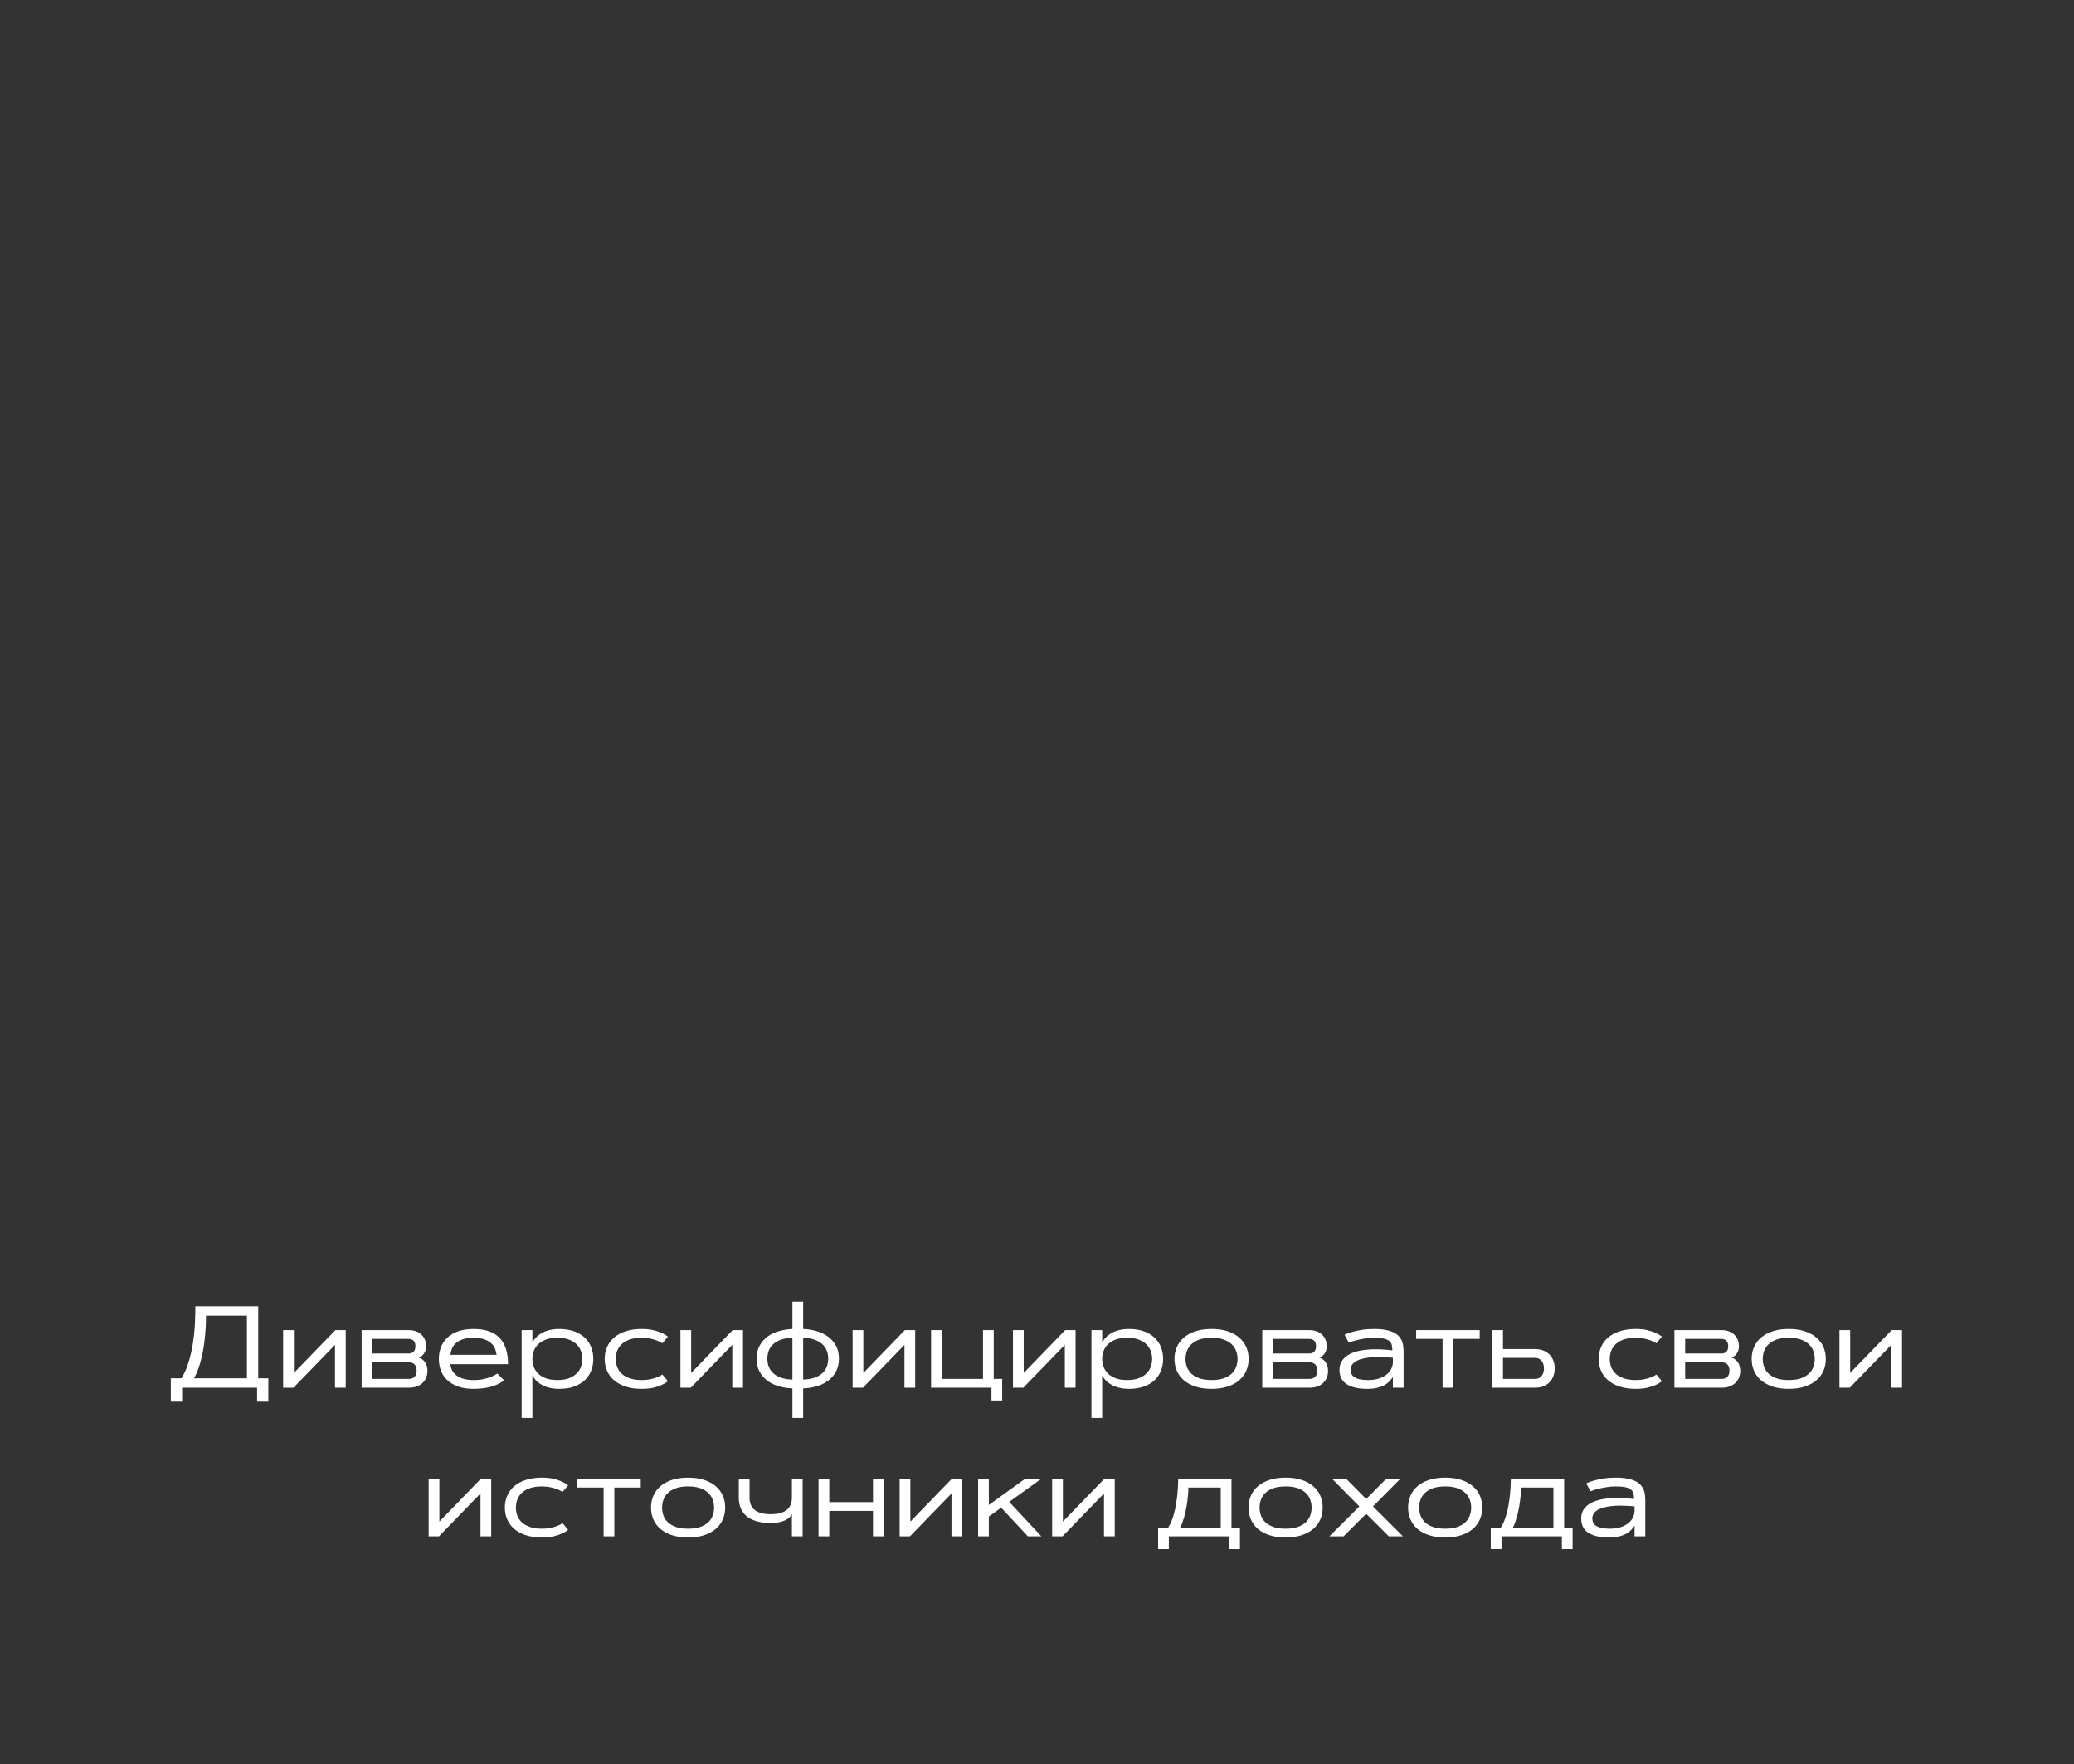 <?xml version="1.0" encoding="UTF-8"?> <svg xmlns="http://www.w3.org/2000/svg" width="321" height="273" viewBox="0 0 321 273" fill="none"><rect x="0" y="0" width="321" height="273" fill="#333333" stroke="none"/> <path d="M28.093 213.288C28.456 212.696 28.761 212.046 29.007 211.337C29.259 210.628 29.464 209.904 29.622 209.166C29.78 208.422 29.9 207.687 29.982 206.96C30.07 206.233 30.132 205.557 30.167 204.93C30.202 204.297 30.223 203.74 30.229 203.26C30.234 202.773 30.237 202.401 30.237 202.144H39.967V213.288H41.531V216.9H39.791V214.747H28.189V216.9H26.44V213.288H28.093ZM38.218 213.288V203.603H31.89C31.89 203.978 31.881 204.411 31.863 204.903C31.846 205.396 31.811 205.923 31.758 206.485C31.711 207.042 31.644 207.622 31.556 208.226C31.474 208.823 31.362 209.418 31.222 210.01C31.087 210.602 30.92 211.179 30.721 211.741C30.527 212.298 30.296 212.813 30.026 213.288H38.218ZM53.511 214.747H51.85V208.12L45.425 214.747H43.825V205.835H45.486V212.462L51.911 205.835H53.511V214.747ZM55.972 214.747V205.835H63.205C63.674 205.835 64.081 205.902 64.427 206.037C64.772 206.172 65.057 206.354 65.279 206.582C65.508 206.811 65.678 207.077 65.789 207.382C65.9 207.681 65.956 207.997 65.956 208.331C65.956 208.513 65.933 208.694 65.886 208.876C65.839 209.058 65.766 209.228 65.666 209.386C65.572 209.544 65.452 209.685 65.306 209.808C65.165 209.931 65.001 210.021 64.814 210.08C65.054 210.156 65.259 210.268 65.429 210.414C65.599 210.555 65.736 210.716 65.842 210.897C65.953 211.079 66.032 211.275 66.079 211.486C66.132 211.691 66.158 211.896 66.158 212.102C66.158 212.465 66.1 212.808 65.982 213.13C65.865 213.446 65.686 213.725 65.446 213.965C65.206 214.205 64.904 214.396 64.541 214.536C64.184 214.677 63.759 214.747 63.267 214.747H55.972ZM63.267 213.385C63.659 213.385 63.961 213.273 64.172 213.051C64.383 212.828 64.488 212.512 64.488 212.102C64.488 211.691 64.383 211.375 64.172 211.152C63.961 210.93 63.659 210.818 63.267 210.818H57.633V213.385H63.267ZM63.205 209.456C63.404 209.456 63.574 209.43 63.715 209.377C63.855 209.318 63.967 209.239 64.049 209.14C64.137 209.04 64.198 208.923 64.233 208.788C64.274 208.647 64.295 208.495 64.295 208.331C64.295 208.167 64.274 208.018 64.233 207.883C64.198 207.742 64.137 207.622 64.049 207.522C63.967 207.417 63.855 207.338 63.715 207.285C63.574 207.227 63.404 207.197 63.205 207.197H57.633V209.456H63.205ZM77.997 213.578C77.733 213.836 77.382 214.062 76.942 214.255C76.755 214.337 76.541 214.419 76.301 214.501C76.061 214.583 75.788 214.656 75.483 214.721C75.179 214.779 74.845 214.826 74.481 214.861C74.118 214.902 73.72 214.923 73.286 214.923C72.39 214.923 71.605 214.806 70.931 214.571C70.263 214.337 69.706 214.015 69.261 213.604C68.815 213.188 68.481 212.699 68.259 212.137C68.036 211.568 67.925 210.953 67.925 210.291C67.925 209.629 68.036 209.017 68.259 208.454C68.481 207.886 68.815 207.396 69.261 206.986C69.706 206.57 70.263 206.245 70.931 206.011C71.605 205.776 72.39 205.659 73.286 205.659C75.067 205.659 76.403 206.11 77.294 207.013C78.185 207.915 78.63 209.28 78.63 211.108H69.709C69.732 211.425 69.817 211.732 69.964 212.031C70.11 212.324 70.327 212.585 70.614 212.813C70.901 213.042 71.265 213.224 71.704 213.358C72.149 213.493 72.677 213.561 73.286 213.561C73.89 213.561 74.417 213.511 74.868 213.411C75.325 213.306 75.712 213.188 76.028 213.06C76.392 212.907 76.708 212.737 76.978 212.55L77.997 213.578ZM76.855 209.658C76.825 209.348 76.749 209.037 76.626 208.727C76.503 208.41 76.304 208.126 76.028 207.874C75.759 207.622 75.401 207.417 74.956 207.259C74.511 207.101 73.954 207.021 73.286 207.021C72.618 207.021 72.061 207.101 71.616 207.259C71.171 207.417 70.811 207.622 70.535 207.874C70.266 208.126 70.066 208.41 69.938 208.727C69.814 209.037 69.741 209.348 69.718 209.658H76.855ZM82.4 205.835V207.777C82.559 207.449 82.769 207.156 83.033 206.898C83.303 206.635 83.613 206.412 83.965 206.23C84.316 206.043 84.706 205.902 85.134 205.809C85.567 205.709 86.033 205.659 86.531 205.659C87.428 205.659 88.207 205.782 88.869 206.028C89.531 206.269 90.082 206.6 90.522 207.021C90.961 207.438 91.289 207.927 91.506 208.489C91.723 209.052 91.831 209.652 91.831 210.291C91.831 210.93 91.723 211.53 91.506 212.093C91.289 212.655 90.961 213.147 90.522 213.569C90.082 213.985 89.531 214.316 88.869 214.562C88.207 214.803 87.428 214.923 86.531 214.923C86.033 214.923 85.567 214.873 85.134 214.773C84.706 214.68 84.316 214.542 83.965 214.36C83.613 214.173 83.303 213.95 83.033 213.692C82.769 213.429 82.559 213.133 82.4 212.805V219.423H80.739V205.835H82.4ZM86.268 213.561C86.988 213.561 87.595 213.464 88.087 213.271C88.579 213.077 88.975 212.825 89.273 212.515C89.578 212.204 89.798 211.855 89.933 211.469C90.067 211.076 90.135 210.684 90.135 210.291C90.135 209.898 90.067 209.506 89.933 209.113C89.798 208.721 89.578 208.372 89.273 208.067C88.975 207.757 88.579 207.505 88.087 207.312C87.595 207.118 86.988 207.021 86.268 207.021C85.547 207.021 84.94 207.118 84.448 207.312C83.956 207.505 83.558 207.757 83.253 208.067C82.954 208.372 82.737 208.721 82.603 209.113C82.468 209.506 82.4 209.898 82.4 210.291C82.4 210.684 82.468 211.076 82.603 211.469C82.737 211.855 82.954 212.204 83.253 212.515C83.558 212.825 83.956 213.077 84.448 213.271C84.94 213.464 85.547 213.561 86.268 213.561ZM95.303 210.291C95.303 210.713 95.373 211.123 95.514 211.521C95.66 211.914 95.892 212.263 96.208 212.567C96.53 212.866 96.946 213.106 97.456 213.288C97.966 213.47 98.59 213.561 99.328 213.561C99.844 213.561 100.298 213.517 100.69 213.429C101.083 213.341 101.417 213.244 101.692 213.139C102.015 213.016 102.29 212.872 102.519 212.708L103.38 213.736C103.11 213.959 102.779 214.158 102.387 214.334C102.053 214.486 101.631 214.624 101.121 214.747C100.617 214.864 100.02 214.923 99.328 214.923C98.391 214.923 97.564 214.806 96.85 214.571C96.135 214.337 95.534 214.015 95.048 213.604C94.567 213.188 94.204 212.699 93.958 212.137C93.712 211.568 93.589 210.953 93.589 210.291C93.589 209.629 93.712 209.017 93.958 208.454C94.204 207.886 94.567 207.396 95.048 206.986C95.534 206.57 96.135 206.245 96.85 206.011C97.564 205.776 98.391 205.659 99.328 205.659C100.02 205.659 100.617 205.721 101.121 205.844C101.631 205.967 102.053 206.104 102.387 206.257C102.779 206.433 103.11 206.629 103.38 206.846L102.519 207.874C102.29 207.716 102.015 207.575 101.692 207.452C101.417 207.347 101.083 207.25 100.69 207.162C100.298 207.068 99.844 207.021 99.328 207.021C98.59 207.021 97.966 207.112 97.456 207.294C96.946 207.476 96.53 207.719 96.208 208.023C95.892 208.322 95.66 208.671 95.514 209.069C95.373 209.462 95.303 209.869 95.303 210.291ZM114.999 214.747H113.338V208.12L106.913 214.747H105.313V205.835H106.975V212.462L113.399 205.835H114.999V214.747ZM124.307 219.423H122.646V214.853C121.942 214.829 121.26 214.724 120.598 214.536C119.936 214.349 119.344 214.07 118.822 213.701C118.307 213.326 117.891 212.854 117.574 212.286C117.264 211.718 117.108 211.041 117.108 210.256C117.108 209.471 117.264 208.794 117.574 208.226C117.891 207.657 118.307 207.188 118.822 206.819C119.344 206.444 119.936 206.166 120.598 205.984C121.26 205.797 121.942 205.688 122.646 205.659V201.423H124.307V205.659C125.01 205.688 125.692 205.797 126.355 205.984C127.017 206.166 127.605 206.444 128.121 206.819C128.643 207.188 129.059 207.657 129.369 208.226C129.686 208.794 129.844 209.471 129.844 210.256C129.844 211.041 129.686 211.718 129.369 212.286C129.059 212.854 128.643 213.326 128.121 213.701C127.605 214.07 127.017 214.349 126.355 214.536C125.692 214.724 125.01 214.829 124.307 214.853V219.423ZM124.307 213.49C124.934 213.473 125.487 213.385 125.968 213.227C126.454 213.068 126.861 212.852 127.189 212.576C127.518 212.301 127.764 211.967 127.928 211.574C128.098 211.182 128.183 210.742 128.183 210.256C128.183 209.77 128.098 209.33 127.928 208.938C127.764 208.545 127.518 208.211 127.189 207.936C126.861 207.66 126.454 207.443 125.968 207.285C125.487 207.127 124.934 207.039 124.307 207.021V213.49ZM122.646 207.021C122.019 207.039 121.462 207.127 120.976 207.285C120.495 207.443 120.091 207.66 119.763 207.936C119.435 208.211 119.186 208.545 119.016 208.938C118.852 209.33 118.77 209.77 118.77 210.256C118.77 211.234 119.101 212.008 119.763 212.576C120.425 213.145 121.386 213.449 122.646 213.49V207.021ZM141.647 214.747H139.986V208.12L133.562 214.747H131.962V205.835H133.623V212.462L140.048 205.835H141.647V214.747ZM144.108 214.747V205.835H145.77V213.385H152.142V205.835H153.803V213.385H155.112V216.725H153.451V214.747H144.108ZM166.468 214.747H164.807V208.12L158.382 214.747H156.782V205.835H158.443V212.462L164.868 205.835H166.468V214.747ZM170.59 205.835V207.777C170.748 207.449 170.959 207.156 171.223 206.898C171.492 206.635 171.803 206.412 172.154 206.23C172.506 206.043 172.896 205.902 173.323 205.809C173.757 205.709 174.223 205.659 174.721 205.659C175.617 205.659 176.396 205.782 177.059 206.028C177.721 206.269 178.271 206.6 178.711 207.021C179.15 207.438 179.479 207.927 179.695 208.489C179.912 209.052 180.021 209.652 180.021 210.291C180.021 210.93 179.912 211.53 179.695 212.093C179.479 212.655 179.15 213.147 178.711 213.569C178.271 213.985 177.721 214.316 177.059 214.562C176.396 214.803 175.617 214.923 174.721 214.923C174.223 214.923 173.757 214.873 173.323 214.773C172.896 214.68 172.506 214.542 172.154 214.36C171.803 214.173 171.492 213.95 171.223 213.692C170.959 213.429 170.748 213.133 170.59 212.805V219.423H168.929V205.835H170.59ZM174.457 213.561C175.178 213.561 175.784 213.464 176.276 213.271C176.769 213.077 177.164 212.825 177.463 212.515C177.768 212.204 177.987 211.855 178.122 211.469C178.257 211.076 178.324 210.684 178.324 210.291C178.324 209.898 178.257 209.506 178.122 209.113C177.987 208.721 177.768 208.372 177.463 208.067C177.164 207.757 176.769 207.505 176.276 207.312C175.784 207.118 175.178 207.021 174.457 207.021C173.736 207.021 173.13 207.118 172.638 207.312C172.146 207.505 171.747 207.757 171.442 208.067C171.144 208.372 170.927 208.721 170.792 209.113C170.657 209.506 170.59 209.898 170.59 210.291C170.59 210.684 170.657 211.076 170.792 211.469C170.927 211.855 171.144 212.204 171.442 212.515C171.747 212.825 172.146 213.077 172.638 213.271C173.13 213.464 173.736 213.561 174.457 213.561ZM187.518 205.659C188.455 205.659 189.281 205.776 189.996 206.011C190.711 206.245 191.309 206.57 191.789 206.986C192.275 207.396 192.642 207.886 192.888 208.454C193.134 209.017 193.257 209.629 193.257 210.291C193.257 210.953 193.134 211.568 192.888 212.137C192.642 212.699 192.275 213.188 191.789 213.604C191.309 214.015 190.711 214.337 189.996 214.571C189.281 214.806 188.455 214.923 187.518 214.923C186.58 214.923 185.754 214.806 185.039 214.571C184.324 214.337 183.724 214.015 183.237 213.604C182.757 213.188 182.394 212.699 182.147 212.137C181.901 211.568 181.778 210.953 181.778 210.291C181.778 209.629 181.901 209.017 182.147 208.454C182.394 207.886 182.757 207.396 183.237 206.986C183.724 206.57 184.324 206.245 185.039 206.011C185.754 205.776 186.58 205.659 187.518 205.659ZM187.518 207.021C186.779 207.021 186.155 207.112 185.646 207.294C185.136 207.476 184.72 207.719 184.397 208.023C184.081 208.322 183.85 208.671 183.703 209.069C183.563 209.462 183.492 209.869 183.492 210.291C183.492 210.719 183.563 211.132 183.703 211.53C183.85 211.923 184.081 212.271 184.397 212.576C184.72 212.875 185.136 213.115 185.646 213.297C186.155 213.473 186.779 213.561 187.518 213.561C188.256 213.561 188.88 213.473 189.39 213.297C189.899 213.115 190.313 212.875 190.629 212.576C190.951 212.271 191.183 211.923 191.323 211.53C191.47 211.132 191.543 210.719 191.543 210.291C191.543 209.869 191.47 209.462 191.323 209.069C191.183 208.671 190.951 208.322 190.629 208.023C190.313 207.719 189.899 207.476 189.39 207.294C188.88 207.112 188.256 207.021 187.518 207.021ZM195.366 214.747V205.835H202.6C203.068 205.835 203.476 205.902 203.821 206.037C204.167 206.172 204.451 206.354 204.674 206.582C204.902 206.811 205.072 207.077 205.184 207.382C205.295 207.681 205.351 207.997 205.351 208.331C205.351 208.513 205.327 208.694 205.28 208.876C205.233 209.058 205.16 209.228 205.061 209.386C204.967 209.544 204.847 209.685 204.7 209.808C204.56 209.931 204.396 210.021 204.208 210.08C204.448 210.156 204.653 210.268 204.823 210.414C204.993 210.555 205.131 210.716 205.236 210.897C205.348 211.079 205.427 211.275 205.474 211.486C205.526 211.691 205.553 211.896 205.553 212.102C205.553 212.465 205.494 212.808 205.377 213.13C205.26 213.446 205.081 213.725 204.841 213.965C204.601 214.205 204.299 214.396 203.936 214.536C203.578 214.677 203.153 214.747 202.661 214.747H195.366ZM202.661 213.385C203.054 213.385 203.355 213.273 203.566 213.051C203.777 212.828 203.883 212.512 203.883 212.102C203.883 211.691 203.777 211.375 203.566 211.152C203.355 210.93 203.054 210.818 202.661 210.818H197.027V213.385H202.661ZM202.6 209.456C202.799 209.456 202.969 209.43 203.109 209.377C203.25 209.318 203.361 209.239 203.443 209.14C203.531 209.04 203.593 208.923 203.628 208.788C203.669 208.647 203.689 208.495 203.689 208.331C203.689 208.167 203.669 208.018 203.628 207.883C203.593 207.742 203.531 207.622 203.443 207.522C203.361 207.417 203.25 207.338 203.109 207.285C202.969 207.227 202.799 207.197 202.6 207.197H197.027V209.456H202.6ZM208.093 206.547C208.45 206.383 208.86 206.236 209.323 206.107C209.722 205.996 210.199 205.894 210.756 205.8C211.318 205.706 211.954 205.659 212.663 205.659C213.384 205.659 213.996 205.712 214.5 205.817C215.004 205.917 215.426 206.055 215.766 206.23C216.105 206.406 216.372 206.611 216.565 206.846C216.765 207.08 216.914 207.332 217.014 207.602C217.113 207.871 217.175 208.152 217.198 208.445C217.228 208.732 217.242 209.017 217.242 209.298V214.747H215.581V213.086C215.435 213.32 215.253 213.549 215.036 213.771C214.825 213.988 214.564 214.185 214.254 214.36C213.943 214.53 213.574 214.665 213.146 214.765C212.719 214.87 212.218 214.923 211.644 214.923C210.249 214.923 209.18 214.683 208.436 214.202C207.691 213.722 207.319 212.983 207.319 211.987C207.319 211.489 207.428 211.056 207.645 210.687C207.867 210.317 208.169 210.007 208.55 209.755C208.937 209.503 209.391 209.304 209.912 209.157C210.434 209.011 210.996 208.911 211.6 208.858C212.209 208.8 212.845 208.782 213.507 208.806C214.169 208.829 214.834 208.885 215.502 208.973C215.496 208.662 215.467 208.387 215.414 208.146C215.361 207.906 215.238 207.704 215.045 207.54C214.857 207.37 214.576 207.241 214.201 207.153C213.826 207.065 213.313 207.021 212.663 207.021C212.147 207.021 211.655 207.062 211.187 207.145C210.724 207.221 210.311 207.306 209.947 207.399C209.525 207.505 209.13 207.628 208.761 207.769L208.093 206.547ZM209.042 211.987C209.042 212.216 209.086 212.427 209.174 212.62C209.268 212.813 209.42 212.98 209.631 213.121C209.842 213.256 210.117 213.364 210.457 213.446C210.803 213.522 211.228 213.561 211.731 213.561C212.435 213.561 213.029 213.473 213.516 213.297C214.002 213.121 214.397 212.898 214.702 212.629C215.013 212.359 215.235 212.063 215.37 211.741C215.511 211.419 215.581 211.111 215.581 210.818V210.115C215.095 210.062 214.594 210.027 214.078 210.01C213.568 209.986 213.07 209.989 212.584 210.019C212.098 210.042 211.641 210.098 211.213 210.186C210.785 210.268 210.41 210.388 210.088 210.546C209.766 210.698 209.511 210.895 209.323 211.135C209.136 211.369 209.042 211.653 209.042 211.987ZM219.185 205.835H229.02V207.197H224.933V214.747H223.271V207.197H219.185V205.835ZM232.623 205.835V208.771H237.563C238.096 208.771 238.553 208.855 238.934 209.025C239.32 209.189 239.64 209.412 239.892 209.693C240.144 209.969 240.328 210.285 240.445 210.643C240.568 211 240.63 211.372 240.63 211.759C240.63 212.146 240.568 212.518 240.445 212.875C240.328 213.232 240.144 213.552 239.892 213.833C239.64 214.108 239.32 214.331 238.934 214.501C238.553 214.665 238.096 214.747 237.563 214.747H230.962V205.835H232.623ZM237.563 213.385C237.826 213.385 238.046 213.338 238.222 213.244C238.403 213.145 238.547 213.019 238.652 212.866C238.764 212.714 238.843 212.541 238.89 212.348C238.942 212.148 238.969 211.952 238.969 211.759C238.969 211.565 238.942 211.372 238.89 211.179C238.843 210.979 238.764 210.804 238.652 210.651C238.547 210.499 238.403 210.376 238.222 210.282C238.046 210.183 237.826 210.133 237.563 210.133H232.623V213.385H237.563ZM249.146 210.291C249.146 210.713 249.217 211.123 249.357 211.521C249.504 211.914 249.735 212.263 250.052 212.567C250.374 212.866 250.79 213.106 251.3 213.288C251.81 213.47 252.434 213.561 253.172 213.561C253.688 213.561 254.142 213.517 254.534 213.429C254.927 213.341 255.261 213.244 255.536 213.139C255.858 213.016 256.134 212.872 256.362 212.708L257.224 213.736C256.954 213.959 256.623 214.158 256.23 214.334C255.896 214.486 255.475 214.624 254.965 214.747C254.461 214.864 253.863 214.923 253.172 214.923C252.234 214.923 251.408 214.806 250.693 214.571C249.979 214.337 249.378 214.015 248.892 213.604C248.411 213.188 248.048 212.699 247.802 212.137C247.556 211.568 247.433 210.953 247.433 210.291C247.433 209.629 247.556 209.017 247.802 208.454C248.048 207.886 248.411 207.396 248.892 206.986C249.378 206.57 249.979 206.245 250.693 206.011C251.408 205.776 252.234 205.659 253.172 205.659C253.863 205.659 254.461 205.721 254.965 205.844C255.475 205.967 255.896 206.104 256.23 206.257C256.623 206.433 256.954 206.629 257.224 206.846L256.362 207.874C256.134 207.716 255.858 207.575 255.536 207.452C255.261 207.347 254.927 207.25 254.534 207.162C254.142 207.068 253.688 207.021 253.172 207.021C252.434 207.021 251.81 207.112 251.3 207.294C250.79 207.476 250.374 207.719 250.052 208.023C249.735 208.322 249.504 208.671 249.357 209.069C249.217 209.462 249.146 209.869 249.146 210.291ZM259.157 214.747V205.835H266.391C266.859 205.835 267.267 205.902 267.612 206.037C267.958 206.172 268.242 206.354 268.465 206.582C268.693 206.811 268.863 207.077 268.975 207.382C269.086 207.681 269.142 207.997 269.142 208.331C269.142 208.513 269.118 208.694 269.071 208.876C269.024 209.058 268.951 209.228 268.852 209.386C268.758 209.544 268.638 209.685 268.491 209.808C268.351 209.931 268.187 210.021 267.999 210.08C268.239 210.156 268.444 210.268 268.614 210.414C268.784 210.555 268.922 210.716 269.027 210.897C269.139 211.079 269.218 211.275 269.265 211.486C269.317 211.691 269.344 211.896 269.344 212.102C269.344 212.465 269.285 212.808 269.168 213.13C269.051 213.446 268.872 213.725 268.632 213.965C268.392 214.205 268.09 214.396 267.727 214.536C267.369 214.677 266.944 214.747 266.452 214.747H259.157ZM266.452 213.385C266.845 213.385 267.146 213.273 267.357 213.051C267.568 212.828 267.674 212.512 267.674 212.102C267.674 211.691 267.568 211.375 267.357 211.152C267.146 210.93 266.845 210.818 266.452 210.818H260.818V213.385H266.452ZM266.391 209.456C266.59 209.456 266.76 209.43 266.9 209.377C267.041 209.318 267.152 209.239 267.234 209.14C267.322 209.04 267.384 208.923 267.419 208.788C267.46 208.647 267.48 208.495 267.48 208.331C267.48 208.167 267.46 208.018 267.419 207.883C267.384 207.742 267.322 207.622 267.234 207.522C267.152 207.417 267.041 207.338 266.9 207.285C266.76 207.227 266.59 207.197 266.391 207.197H260.818V209.456H266.391ZM276.85 205.659C277.787 205.659 278.613 205.776 279.328 206.011C280.043 206.245 280.641 206.57 281.121 206.986C281.607 207.396 281.974 207.886 282.22 208.454C282.466 209.017 282.589 209.629 282.589 210.291C282.589 210.953 282.466 211.568 282.22 212.137C281.974 212.699 281.607 213.188 281.121 213.604C280.641 214.015 280.043 214.337 279.328 214.571C278.613 214.806 277.787 214.923 276.85 214.923C275.912 214.923 275.086 214.806 274.371 214.571C273.656 214.337 273.056 214.015 272.569 213.604C272.089 213.188 271.726 212.699 271.48 212.137C271.233 211.568 271.11 210.953 271.11 210.291C271.11 209.629 271.233 209.017 271.48 208.454C271.726 207.886 272.089 207.396 272.569 206.986C273.056 206.57 273.656 206.245 274.371 206.011C275.086 205.776 275.912 205.659 276.85 205.659ZM276.85 207.021C276.111 207.021 275.487 207.112 274.978 207.294C274.468 207.476 274.052 207.719 273.73 208.023C273.413 208.322 273.182 208.671 273.035 209.069C272.895 209.462 272.824 209.869 272.824 210.291C272.824 210.719 272.895 211.132 273.035 211.53C273.182 211.923 273.413 212.271 273.73 212.576C274.052 212.875 274.468 213.115 274.978 213.297C275.487 213.473 276.111 213.561 276.85 213.561C277.588 213.561 278.212 213.473 278.722 213.297C279.231 213.115 279.645 212.875 279.961 212.576C280.283 212.271 280.515 211.923 280.655 211.53C280.802 211.132 280.875 210.719 280.875 210.291C280.875 209.869 280.802 209.462 280.655 209.069C280.515 208.671 280.283 208.322 279.961 208.023C279.645 207.719 279.231 207.476 278.722 207.294C278.212 207.112 277.588 207.021 276.85 207.021ZM294.384 214.747H292.723V208.12L286.298 214.747H284.698V205.835H286.359V212.462L292.784 205.835H294.384V214.747ZM76.028 237.747H74.367V231.12L67.942 237.747H66.343V228.835H68.004V235.462L74.429 228.835H76.028V237.747ZM79.852 233.291C79.852 233.713 79.922 234.123 80.062 234.521C80.209 234.914 80.44 235.263 80.757 235.567C81.079 235.866 81.495 236.106 82.005 236.288C82.515 236.47 83.139 236.561 83.877 236.561C84.393 236.561 84.847 236.517 85.239 236.429C85.632 236.341 85.966 236.244 86.241 236.139C86.564 236.016 86.839 235.872 87.067 235.708L87.929 236.736C87.659 236.959 87.328 237.158 86.936 237.334C86.602 237.486 86.18 237.624 85.67 237.747C85.166 237.864 84.568 237.923 83.877 237.923C82.939 237.923 82.113 237.806 81.398 237.571C80.684 237.337 80.083 237.015 79.597 236.604C79.116 236.188 78.753 235.699 78.507 235.137C78.261 234.568 78.138 233.953 78.138 233.291C78.138 232.629 78.261 232.017 78.507 231.454C78.753 230.886 79.116 230.396 79.597 229.986C80.083 229.57 80.684 229.245 81.398 229.011C82.113 228.776 82.939 228.659 83.877 228.659C84.568 228.659 85.166 228.721 85.67 228.844C86.18 228.967 86.602 229.104 86.936 229.257C87.328 229.433 87.659 229.629 87.929 229.846L87.067 230.874C86.839 230.716 86.564 230.575 86.241 230.452C85.966 230.347 85.632 230.25 85.239 230.162C84.847 230.068 84.393 230.021 83.877 230.021C83.139 230.021 82.515 230.112 82.005 230.294C81.495 230.476 81.079 230.719 80.757 231.023C80.44 231.322 80.209 231.671 80.062 232.069C79.922 232.462 79.852 232.869 79.852 233.291ZM89.335 228.835H99.17V230.197H95.083V237.747H93.422V230.197H89.335V228.835ZM106.5 228.659C107.438 228.659 108.264 228.776 108.979 229.011C109.693 229.245 110.291 229.57 110.771 229.986C111.258 230.396 111.624 230.886 111.87 231.454C112.116 232.017 112.239 232.629 112.239 233.291C112.239 233.953 112.116 234.568 111.87 235.137C111.624 235.699 111.258 236.188 110.771 236.604C110.291 237.015 109.693 237.337 108.979 237.571C108.264 237.806 107.438 237.923 106.5 237.923C105.563 237.923 104.736 237.806 104.021 237.571C103.307 237.337 102.706 237.015 102.22 236.604C101.739 236.188 101.376 235.699 101.13 235.137C100.884 234.568 100.761 233.953 100.761 233.291C100.761 232.629 100.884 232.017 101.13 231.454C101.376 230.886 101.739 230.396 102.22 229.986C102.706 229.57 103.307 229.245 104.021 229.011C104.736 228.776 105.563 228.659 106.5 228.659ZM106.5 230.021C105.762 230.021 105.138 230.112 104.628 230.294C104.118 230.476 103.702 230.719 103.38 231.023C103.063 231.322 102.832 231.671 102.686 232.069C102.545 232.462 102.475 232.869 102.475 233.291C102.475 233.719 102.545 234.132 102.686 234.53C102.832 234.923 103.063 235.271 103.38 235.576C103.702 235.875 104.118 236.115 104.628 236.297C105.138 236.473 105.762 236.561 106.5 236.561C107.238 236.561 107.862 236.473 108.372 236.297C108.882 236.115 109.295 235.875 109.611 235.576C109.934 235.271 110.165 234.923 110.306 234.53C110.452 234.132 110.525 233.719 110.525 233.291C110.525 232.869 110.452 232.462 110.306 232.069C110.165 231.671 109.934 231.322 109.611 231.023C109.295 230.719 108.882 230.476 108.372 230.294C107.862 230.112 107.238 230.021 106.5 230.021ZM124.228 237.747H122.566V234.284C122.479 234.478 122.344 234.659 122.162 234.829C121.986 234.999 121.764 235.148 121.494 235.277C121.225 235.4 120.905 235.5 120.536 235.576C120.173 235.646 119.757 235.682 119.288 235.682C118.462 235.682 117.738 235.594 117.117 235.418C116.502 235.236 115.989 234.979 115.579 234.645C115.169 234.305 114.861 233.895 114.656 233.414C114.451 232.928 114.349 232.377 114.349 231.762V228.835H116.01V231.762C116.01 232.107 116.063 232.436 116.168 232.746C116.273 233.057 116.449 233.329 116.695 233.563C116.947 233.792 117.284 233.977 117.706 234.117C118.128 234.252 118.655 234.319 119.288 234.319C119.921 234.319 120.448 234.252 120.87 234.117C121.292 233.977 121.626 233.792 121.872 233.563C122.124 233.329 122.303 233.057 122.408 232.746C122.514 232.436 122.566 232.107 122.566 231.762V228.835H124.228V237.747ZM135.117 228.835H136.778V237.747H135.117V233.81H128.35V237.747H126.688V228.835H128.35V232.447H135.117V228.835ZM148.925 237.747H147.264V231.12L140.839 237.747H139.239V228.835H140.9V235.462L147.325 228.835H148.925V237.747ZM153.047 228.835V232.887L158.672 228.835H161.177L156.202 232.412L161.177 237.747H159.094L154.954 233.309L153.047 234.68V237.747H151.386V228.835H153.047ZM172.532 237.747H170.871V231.12L164.446 237.747H162.847V228.835H164.508V235.462L170.933 228.835H172.532V237.747ZM190.603 236.385H191.912V239.725H190.251V237.747H180.908V239.725H179.247V236.385H180.803C181.002 236.092 181.175 235.758 181.321 235.383C181.474 235.008 181.603 234.618 181.708 234.214C181.819 233.804 181.913 233.388 181.989 232.966C182.065 232.538 182.127 232.125 182.174 231.727C182.285 230.795 182.347 229.831 182.358 228.835H190.603V236.385ZM188.941 236.385V230.197H183.932C183.932 230.561 183.908 231 183.861 231.516C183.814 232.031 183.741 232.576 183.642 233.15C183.542 233.719 183.413 234.287 183.255 234.855C183.097 235.418 182.903 235.928 182.675 236.385H188.941ZM198.979 228.659C199.916 228.659 200.742 228.776 201.457 229.011C202.172 229.245 202.77 229.57 203.25 229.986C203.736 230.396 204.103 230.886 204.349 231.454C204.595 232.017 204.718 232.629 204.718 233.291C204.718 233.953 204.595 234.568 204.349 235.137C204.103 235.699 203.736 236.188 203.25 236.604C202.77 237.015 202.172 237.337 201.457 237.571C200.742 237.806 199.916 237.923 198.979 237.923C198.041 237.923 197.215 237.806 196.5 237.571C195.785 237.337 195.185 237.015 194.698 236.604C194.218 236.188 193.855 235.699 193.608 235.137C193.362 234.568 193.239 233.953 193.239 233.291C193.239 232.629 193.362 232.017 193.608 231.454C193.855 230.886 194.218 230.396 194.698 229.986C195.185 229.57 195.785 229.245 196.5 229.011C197.215 228.776 198.041 228.659 198.979 228.659ZM198.979 230.021C198.24 230.021 197.616 230.112 197.106 230.294C196.597 230.476 196.181 230.719 195.858 231.023C195.542 231.322 195.311 231.671 195.164 232.069C195.023 232.462 194.953 232.869 194.953 233.291C194.953 233.719 195.023 234.132 195.164 234.53C195.311 234.923 195.542 235.271 195.858 235.576C196.181 235.875 196.597 236.115 197.106 236.297C197.616 236.473 198.24 236.561 198.979 236.561C199.717 236.561 200.341 236.473 200.851 236.297C201.36 236.115 201.773 235.875 202.09 235.576C202.412 235.271 202.644 234.923 202.784 234.53C202.931 234.132 203.004 233.719 203.004 233.291C203.004 232.869 202.931 232.462 202.784 232.069C202.644 231.671 202.412 231.322 202.09 231.023C201.773 230.719 201.36 230.476 200.851 230.294C200.341 230.112 199.717 230.021 198.979 230.021ZM211.45 234.249L207.943 237.747H205.755L210.396 233.115L206.159 228.835H208.348L211.45 231.973L214.553 228.835H216.741L212.505 233.115L217.146 237.747H214.957L211.45 234.249ZM223.676 228.659C224.613 228.659 225.439 228.776 226.154 229.011C226.869 229.245 227.467 229.57 227.947 229.986C228.434 230.396 228.8 230.886 229.046 231.454C229.292 232.017 229.415 232.629 229.415 233.291C229.415 233.953 229.292 234.568 229.046 235.137C228.8 235.699 228.434 236.188 227.947 236.604C227.467 237.015 226.869 237.337 226.154 237.571C225.439 237.806 224.613 237.923 223.676 237.923C222.738 237.923 221.912 237.806 221.197 237.571C220.482 237.337 219.882 237.015 219.396 236.604C218.915 236.188 218.552 235.699 218.306 235.137C218.06 234.568 217.937 233.953 217.937 233.291C217.937 232.629 218.06 232.017 218.306 231.454C218.552 230.886 218.915 230.396 219.396 229.986C219.882 229.57 220.482 229.245 221.197 229.011C221.912 228.776 222.738 228.659 223.676 228.659ZM223.676 230.021C222.938 230.021 222.313 230.112 221.804 230.294C221.294 230.476 220.878 230.719 220.556 231.023C220.239 231.322 220.008 231.671 219.861 232.069C219.721 232.462 219.65 232.869 219.65 233.291C219.65 233.719 219.721 234.132 219.861 234.53C220.008 234.923 220.239 235.271 220.556 235.576C220.878 235.875 221.294 236.115 221.804 236.297C222.313 236.473 222.938 236.561 223.676 236.561C224.414 236.561 225.038 236.473 225.548 236.297C226.058 236.115 226.471 235.875 226.787 235.576C227.109 235.271 227.341 234.923 227.481 234.53C227.628 234.132 227.701 233.719 227.701 233.291C227.701 232.869 227.628 232.462 227.481 232.069C227.341 231.671 227.109 231.322 226.787 231.023C226.471 230.719 226.058 230.476 225.548 230.294C225.038 230.112 224.414 230.021 223.676 230.021ZM242.089 236.385H243.398V239.725H241.737V237.747H232.395V239.725H230.733V236.385H232.289C232.488 236.092 232.661 235.758 232.808 235.383C232.96 235.008 233.089 234.618 233.194 234.214C233.306 233.804 233.399 233.388 233.476 232.966C233.552 232.538 233.613 232.125 233.66 231.727C233.771 230.795 233.833 229.831 233.845 228.835H242.089V236.385ZM240.428 236.385V230.197H235.418C235.418 230.561 235.395 231 235.348 231.516C235.301 232.031 235.228 232.576 235.128 233.15C235.028 233.719 234.899 234.287 234.741 234.855C234.583 235.418 234.39 235.928 234.161 236.385H240.428ZM245.499 229.547C245.856 229.383 246.267 229.236 246.73 229.107C247.128 228.996 247.605 228.894 248.162 228.8C248.725 228.706 249.36 228.659 250.069 228.659C250.79 228.659 251.402 228.712 251.906 228.817C252.41 228.917 252.832 229.055 253.172 229.23C253.512 229.406 253.778 229.611 253.972 229.846C254.171 230.08 254.32 230.332 254.42 230.602C254.52 230.871 254.581 231.152 254.605 231.445C254.634 231.732 254.648 232.017 254.648 232.298V237.747H252.987V236.086C252.841 236.32 252.659 236.549 252.442 236.771C252.231 236.988 251.971 237.185 251.66 237.36C251.35 237.53 250.98 237.665 250.553 237.765C250.125 237.87 249.624 237.923 249.05 237.923C247.655 237.923 246.586 237.683 245.842 237.202C245.098 236.722 244.726 235.983 244.726 234.987C244.726 234.489 244.834 234.056 245.051 233.687C245.273 233.317 245.575 233.007 245.956 232.755C246.343 232.503 246.797 232.304 247.318 232.157C247.84 232.011 248.402 231.911 249.006 231.858C249.615 231.8 250.251 231.782 250.913 231.806C251.575 231.829 252.24 231.885 252.908 231.973C252.902 231.662 252.873 231.387 252.82 231.146C252.768 230.906 252.645 230.704 252.451 230.54C252.264 230.37 251.982 230.241 251.607 230.153C251.232 230.065 250.72 230.021 250.069 230.021C249.554 230.021 249.062 230.062 248.593 230.145C248.13 230.221 247.717 230.306 247.354 230.399C246.932 230.505 246.536 230.628 246.167 230.769L245.499 229.547ZM246.448 234.987C246.448 235.216 246.492 235.427 246.58 235.62C246.674 235.813 246.826 235.98 247.037 236.121C247.248 236.256 247.523 236.364 247.863 236.446C248.209 236.522 248.634 236.561 249.138 236.561C249.841 236.561 250.436 236.473 250.922 236.297C251.408 236.121 251.804 235.898 252.108 235.629C252.419 235.359 252.642 235.063 252.776 234.741C252.917 234.419 252.987 234.111 252.987 233.818V233.115C252.501 233.062 252 233.027 251.484 233.01C250.975 232.986 250.477 232.989 249.99 233.019C249.504 233.042 249.047 233.098 248.619 233.186C248.191 233.268 247.816 233.388 247.494 233.546C247.172 233.698 246.917 233.895 246.73 234.135C246.542 234.369 246.448 234.653 246.448 234.987Z" fill="white"></path> </svg> 